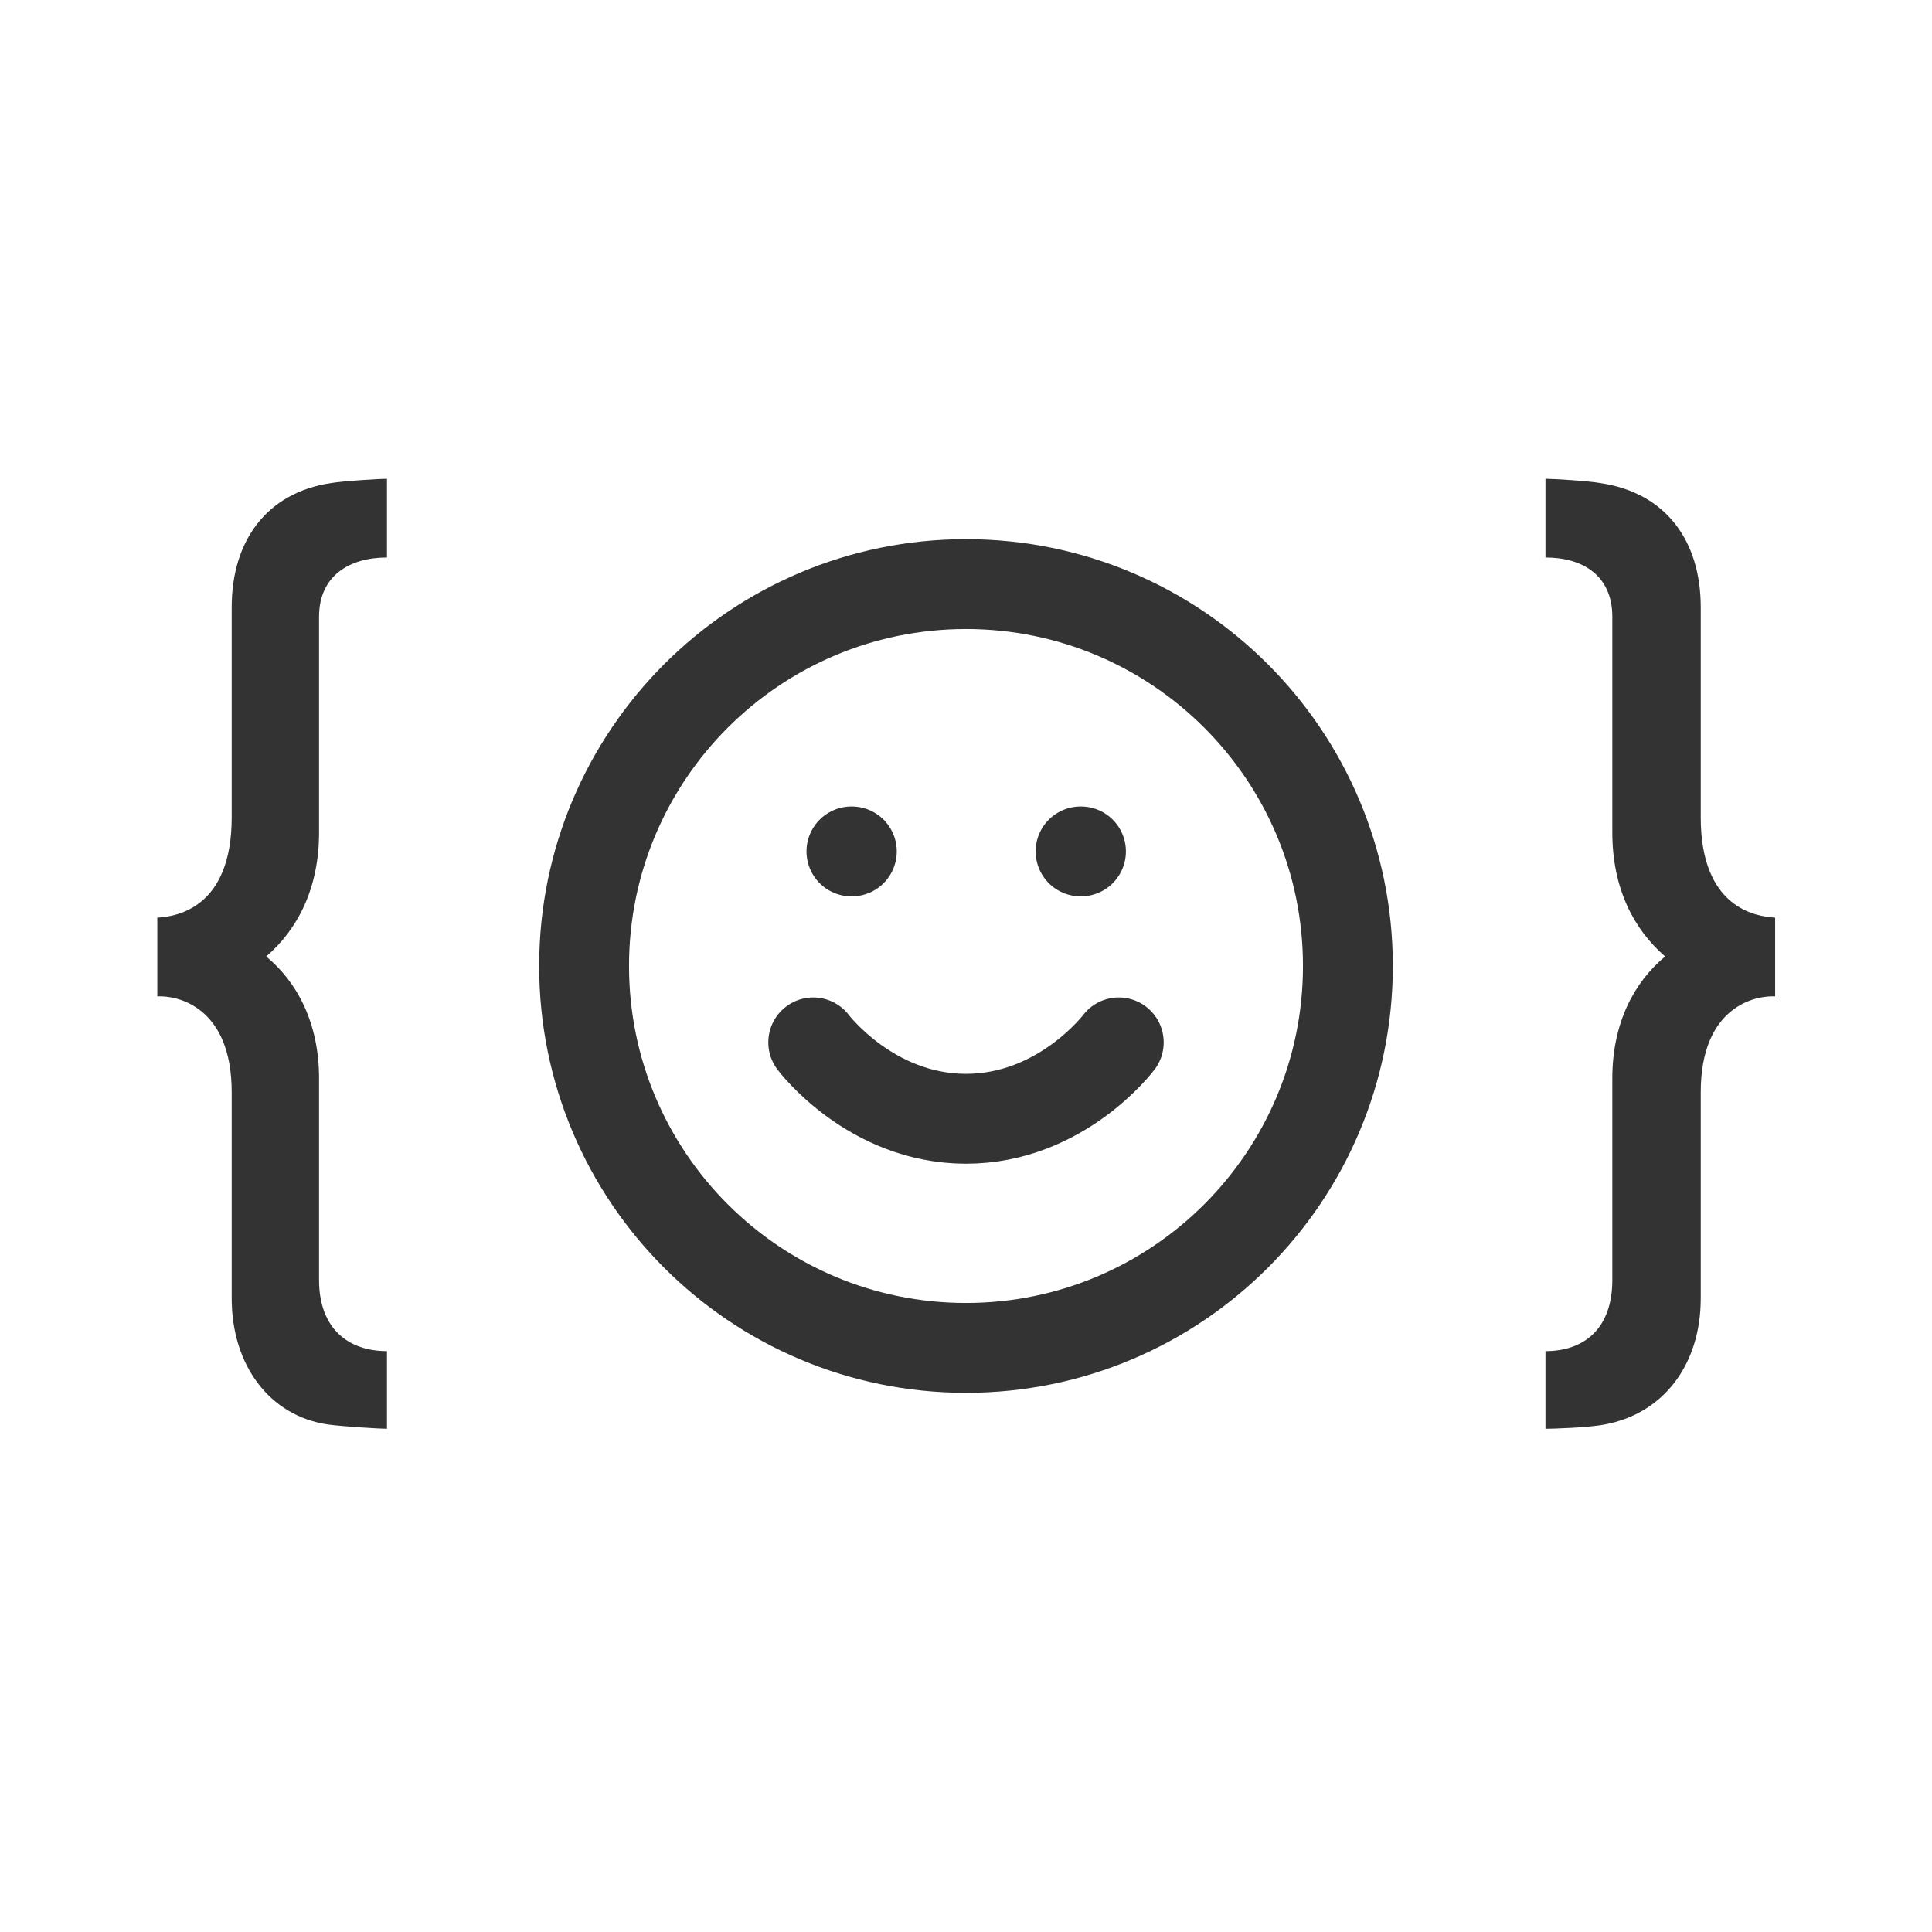 <svg width="43" height="43" viewBox="0 0 43 43" fill="none" xmlns="http://www.w3.org/2000/svg">
<path d="M21.5 30C26.194 30 30 26.194 30 21.5C30 16.806 26.194 13 21.5 13C16.806 13 13 16.806 13 21.5C13 26.194 16.806 30 21.5 30Z" stroke="#333333" stroke-width="2" stroke-linecap="round" stroke-linejoin="round"/>
<path d="M18.1 23.2C18.1 23.2 19.375 24.9 21.5 24.9C23.625 24.9 24.9 23.2 24.9 23.2M18.95 18.95H18.959M24.05 18.95H24.059" stroke="#333333" stroke-width="2" stroke-linecap="round" stroke-linejoin="round"/>
<path d="M8.613 30.072V31.8C8.469 31.8 7.653 31.752 7.293 31.704C5.997 31.512 5.157 30.384 5.157 28.896V24.312C5.157 22.392 3.933 22.152 3.501 22.176V20.424C3.933 20.4 5.157 20.208 5.157 18.192V13.512C5.157 12.048 5.925 10.968 7.365 10.752C7.653 10.704 8.445 10.656 8.613 10.656V12.408C7.773 12.408 7.101 12.816 7.101 13.728V18.528C7.101 19.776 6.621 20.688 5.925 21.288C6.621 21.864 7.101 22.776 7.101 24V28.488C7.101 29.568 7.749 30.072 8.613 30.072Z" fill="#333333"/>
<path d="M34.397 31.8V30.072C35.261 30.072 35.885 29.568 35.885 28.488V24C35.885 22.776 36.365 21.864 37.061 21.288C36.365 20.688 35.885 19.776 35.885 18.528V13.728C35.885 12.816 35.237 12.408 34.397 12.408V10.656C34.565 10.656 35.357 10.704 35.621 10.752C37.085 10.968 37.853 12.048 37.853 13.512V18.192C37.853 20.208 39.077 20.4 39.509 20.424V22.176C39.077 22.152 37.853 22.392 37.853 24.312V28.896C37.853 30.384 37.013 31.464 35.717 31.704C35.357 31.776 34.541 31.8 34.397 31.8Z" fill="#333333"/>
</svg>
